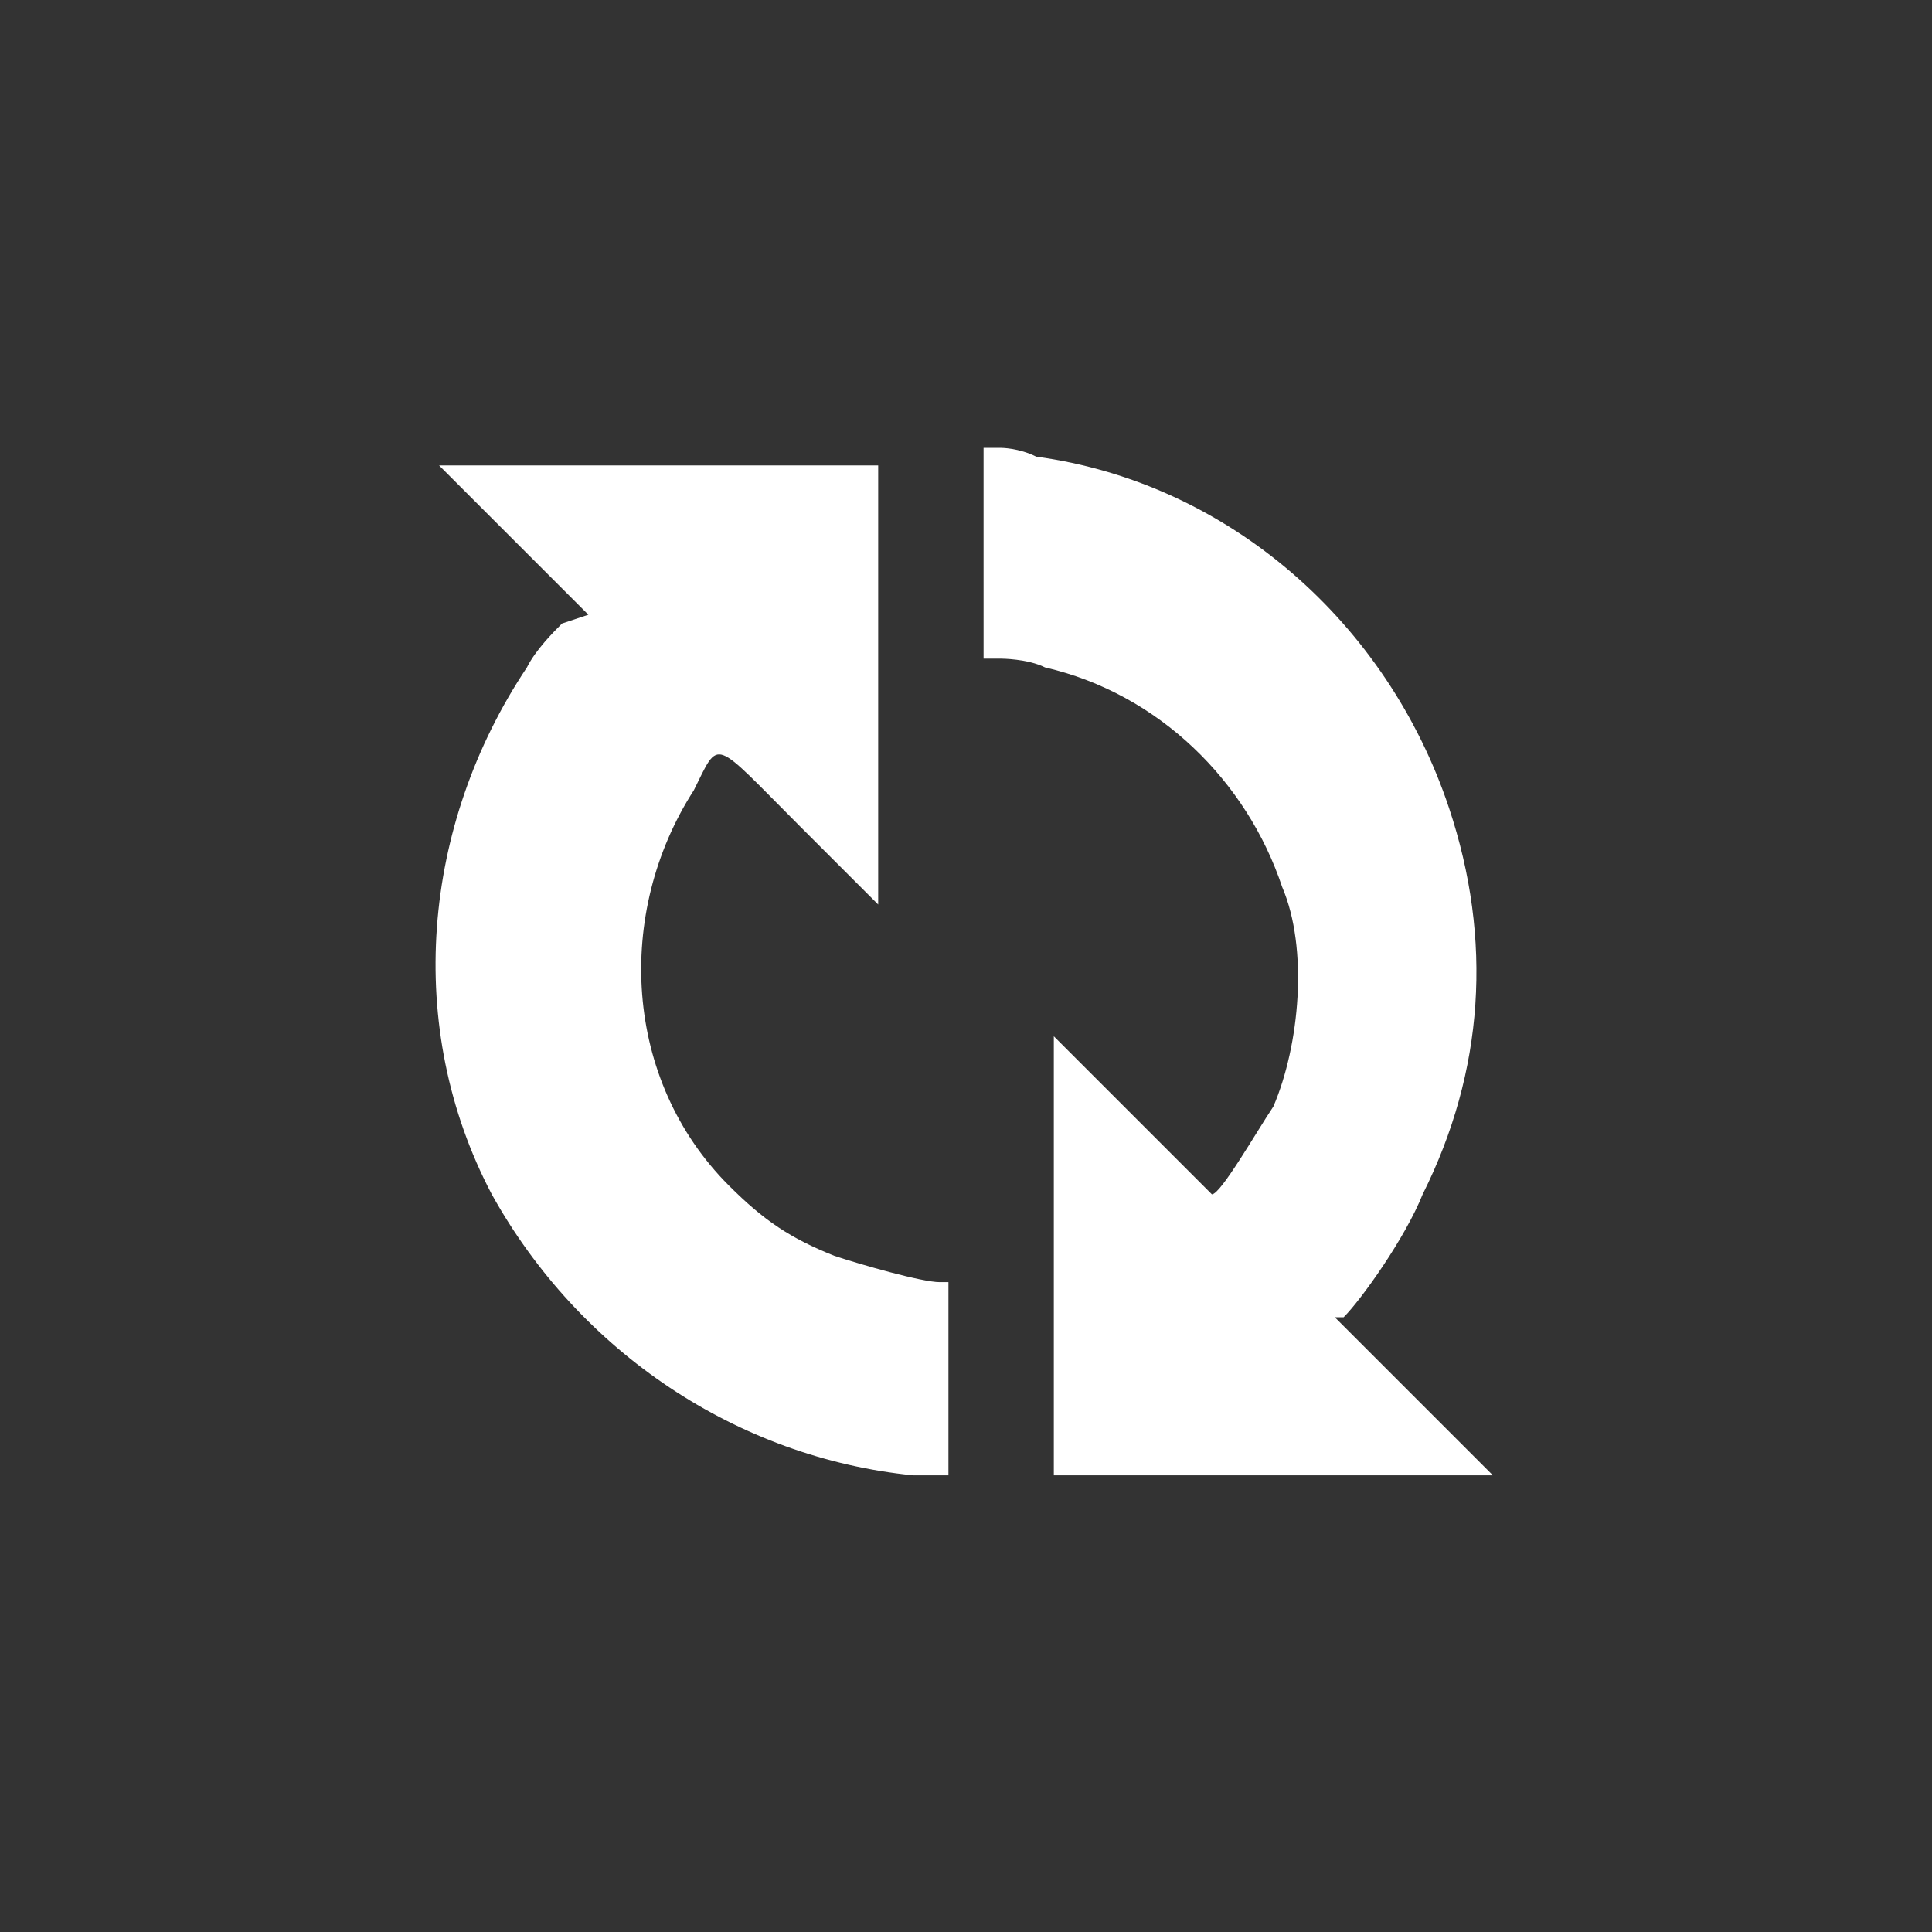 <?xml version="1.0" encoding="utf-8"?>
<!-- Generator: Adobe Illustrator 25.0.1, SVG Export Plug-In . SVG Version: 6.00 Build 0)  -->
<svg version="1.1" id="Layer_1" xmlns="http://www.w3.org/2000/svg" xmlns:xlink="http://www.w3.org/1999/xlink" x="0px" y="0px"
	 viewBox="0 0 22 22" style="enable-background:new 0 0 22 22;" xml:space="preserve">
<rect x="0" y="0" width="22" height="22" fill="#333333" stroke="none"/>
<style type="text/css">
	.st0{fill:#FFFFFF;}
</style>
<g>
	<path class="st0" d="M10,7.8v2.5L9.1,9.4c-1-1-0.9-1-1.2-0.4c-0.9,1.4-0.8,3.3,0.4,4.5c0.4,0.4,0.7,0.6,1.2,0.8
		c0.3,0.1,1,0.3,1.2,0.3l0.1,0v1.1v1.1l-0.4,0c-2-0.2-3.8-1.4-4.8-3.2c-1-1.9-0.8-4.2,0.4-6c0.1-0.2,0.3-0.4,0.4-0.5L6.7,7L5.8,6.1
		C5.4,5.7,5,5.3,5,5.3c0,0,1.1,0,2.5,0H10V7.8z"/>
	<path class="st0" d="M11.8,5.2c2.2,0.3,4,1.9,4.7,4c0.5,1.5,0.4,3-0.3,4.4c-0.2,0.5-0.7,1.2-0.9,1.4L15.2,15l0.9,0.9l0.9,0.9h-2.5
		h-2.5v-2.5v-2.5l0.9,0.9c0.5,0.5,0.9,0.9,0.9,0.9c0.1,0,0.5-0.7,0.7-1c0.3-0.7,0.4-1.8,0.1-2.5c-0.4-1.2-1.4-2.2-2.7-2.5
		c-0.2-0.1-0.5-0.1-0.5-0.1h-0.2V6.2V5.1h0.2C11.4,5.1,11.6,5.1,11.8,5.2z"/>
</g>
</svg>
